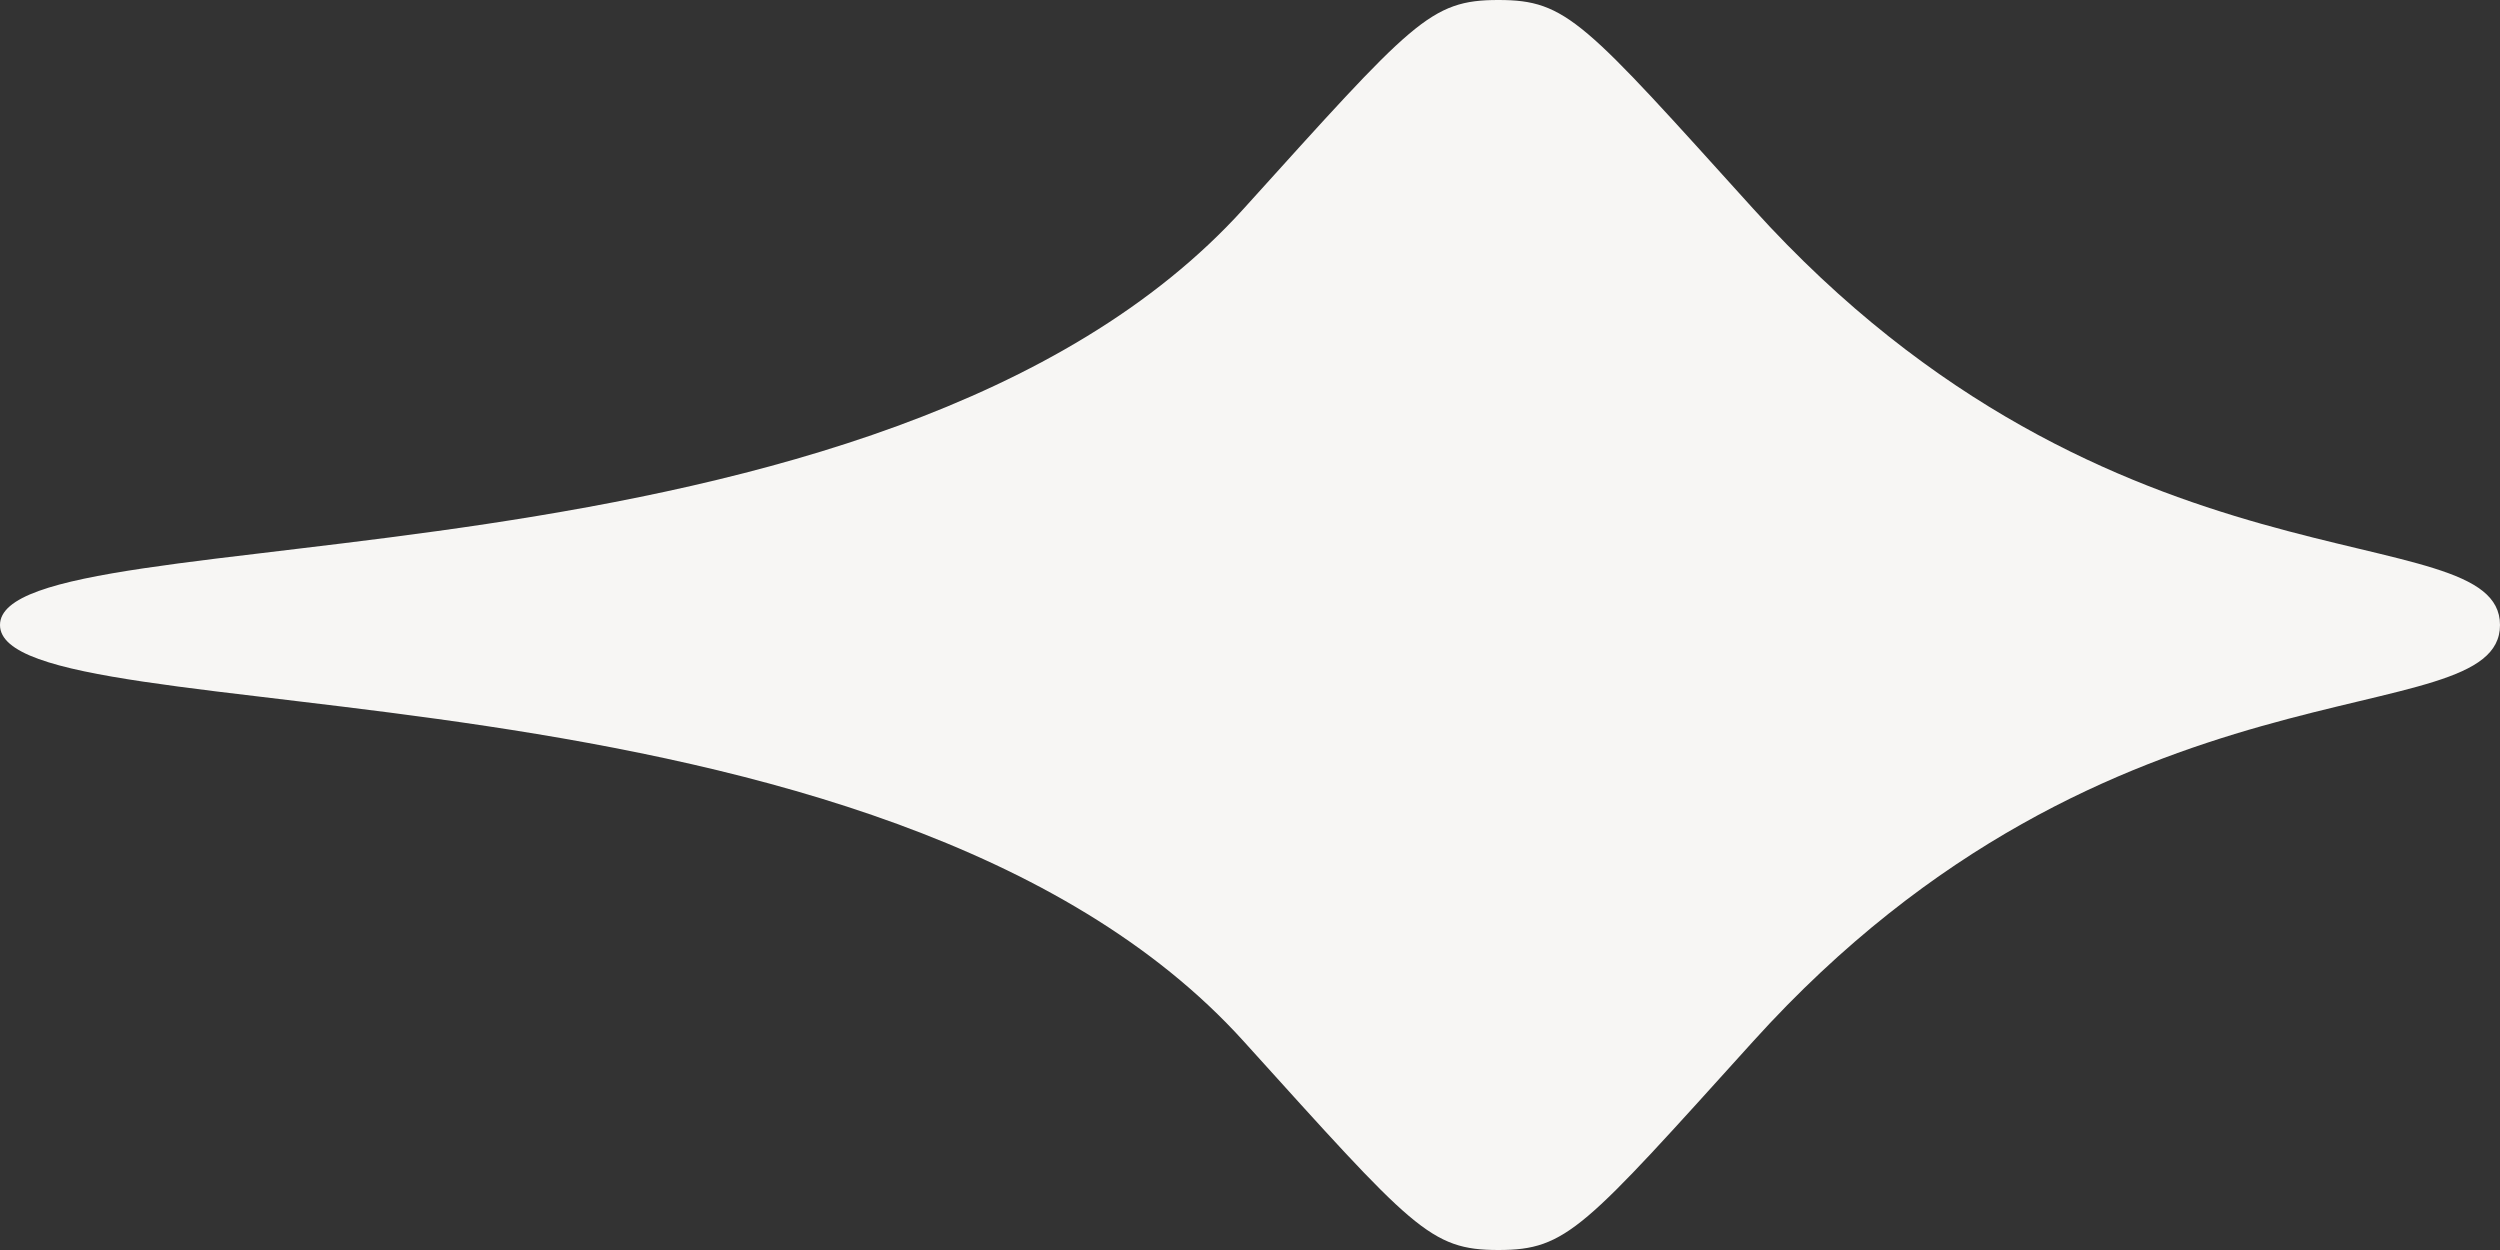 <?xml version="1.0" encoding="UTF-8"?>
<svg width="20px" height="10px" viewBox="0 0 20 10" version="1.1" xmlns="http://www.w3.org/2000/svg" xmlns:xlink="http://www.w3.org/1999/xlink">
    <rect x="0" y="0" width="20" height="10" fill="#333333" stroke="none"/>
    <!-- Generator: Sketch 53 (72520) - https://sketchapp.com -->
    <title>Fill 1 Copy 3</title>
    <desc>Created with Sketch.</desc>
    <g id="Page-1" stroke="none" stroke-width="1" fill="none" fill-rule="evenodd">
        <g id="Index" transform="translate(-1012, -1957)" fill="#F7F6F4">
            <path d="M1022.05,1958.669 C1020.695,1957.17 1020.561,1957 1020.013,1957 C1019.464,1957 1019.33,1957.17 1017.975,1958.669 C1015.092,1961.859 1012,1961.095 1012,1962 C1012,1962.905 1015.092,1962.141 1017.975,1965.331 C1019.33,1966.83 1019.464,1967 1020.013,1967 C1020.561,1967 1020.695,1966.83 1022.05,1965.331 C1024.933,1962.141 1032,1962.905 1032,1962 C1032,1961.095 1024.933,1961.859 1022.05,1958.669" id="Fill-1-Copy-3" transform="translate(1022, 1962) rotate(-180) translate(-1022, -1962) "></path>
        </g>
    </g>
</svg>